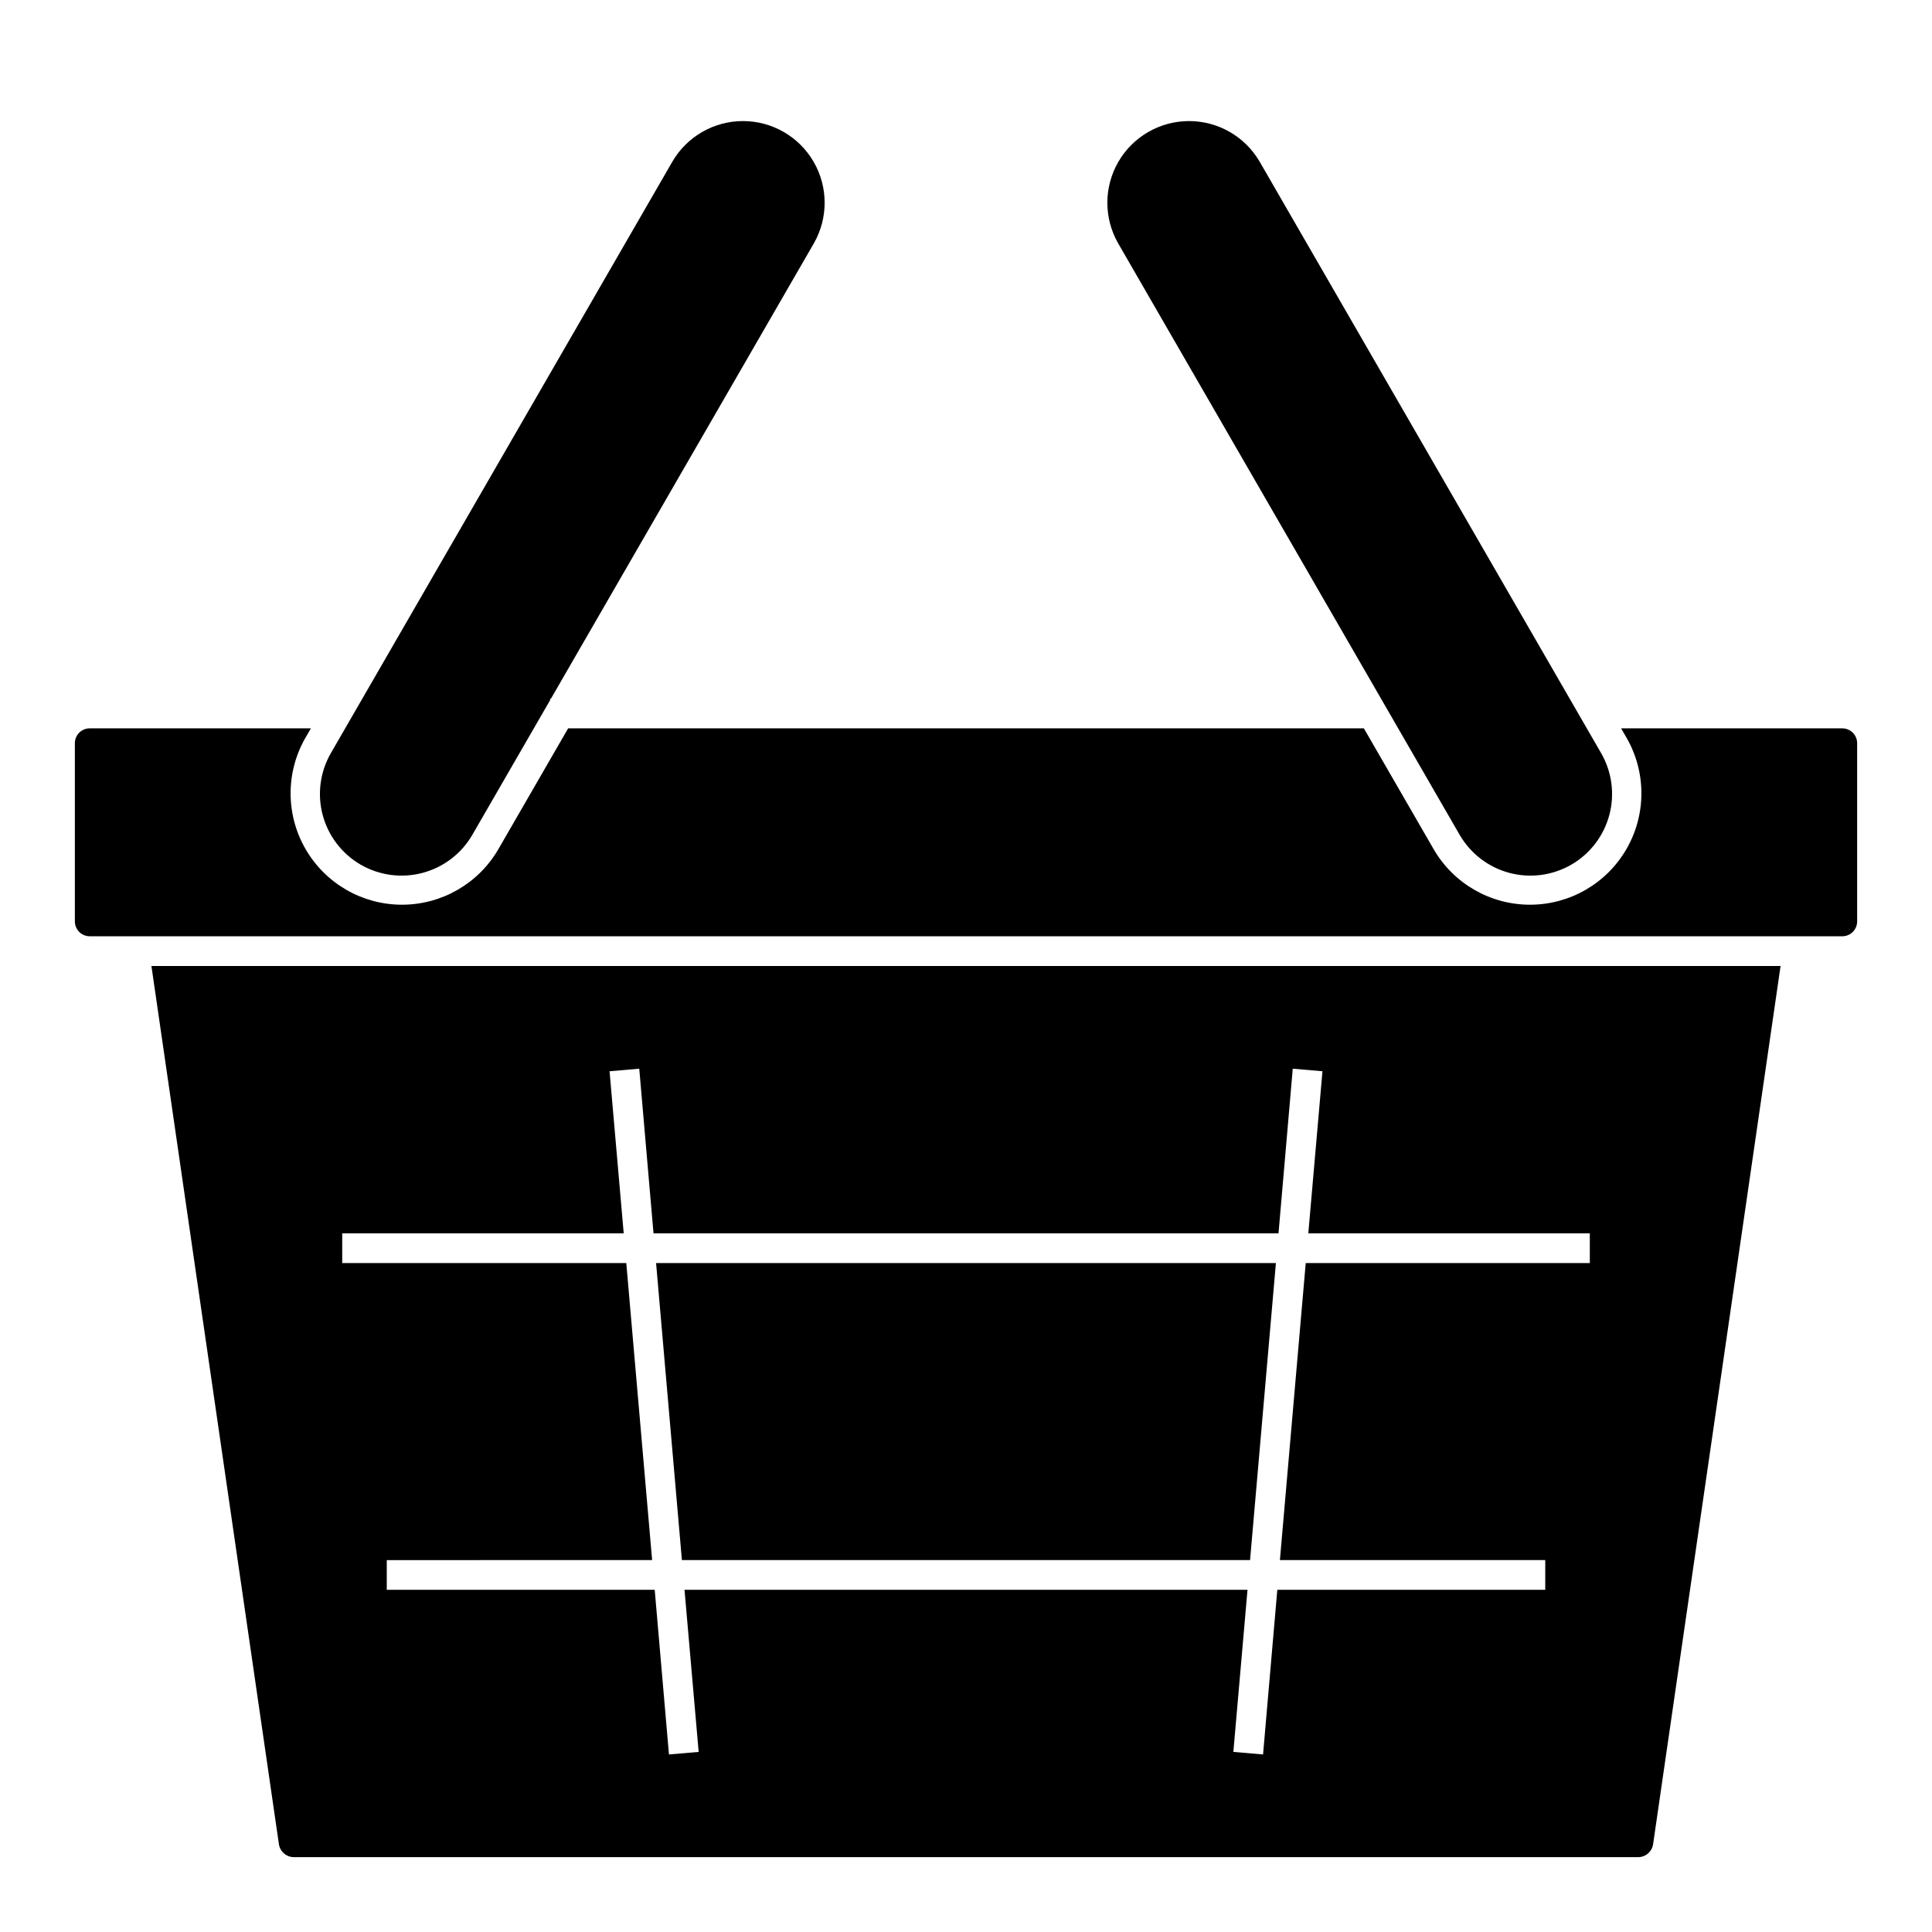 <?xml version="1.0" encoding="UTF-8"?>
<!-- Uploaded to: SVG Repo, www.svgrepo.com, Generator: SVG Repo Mixer Tools -->
<svg fill="#000000" width="800px" height="800px" version="1.1" viewBox="144 144 512 512" xmlns="http://www.w3.org/2000/svg">
 <g>
  <path d="m239.61 373.16c4.973 2.863 10.883 3.637 16.426 2.148 5.543-1.484 10.27-5.109 13.145-10.078l20.613-35.691v-0.395h0.219l69.699-120.71c3.805-6.695 3.769-14.906-0.098-21.566-3.863-6.66-10.977-10.766-18.676-10.781-7.699-0.02-14.828 4.055-18.723 10.699l-90.527 156.8v-0.004c-2.871 4.973-3.652 10.883-2.164 16.43 1.484 5.547 5.113 10.277 10.086 13.148z"/>
  <path d="m217.91 632.7c0.27 1.957 1.922 3.426 3.898 3.461h356.39c1.973-0.035 3.625-1.504 3.894-3.461l33.777-232.7h-431.74zm16.781-161.85h74.598l-3.75-42.957 7.871-0.68 3.777 43.637h165.63l3.777-43.637 7.871 0.68-3.75 42.957h74.602v7.871h-75.285l-6.844 78.719h70.32v7.871l-71.008 0.004-3.777 43.633-7.871-0.676 3.75-42.957h-149.2l3.75 42.957-7.871 0.676-3.777-43.633h-71.008v-7.871l70.324-0.004-6.848-78.719h-75.281z"/>
  <path d="m475.28 557.44 6.848-78.719h-164.26l6.844 78.719z"/>
  <path d="m560.39 373.16c4.973-2.871 8.602-7.602 10.09-13.148 1.484-5.547 0.707-11.457-2.168-16.43l-90.527-156.8v0.004c-3.894-6.644-11.023-10.719-18.723-10.699-7.699 0.016-14.812 4.121-18.676 10.781s-3.902 14.871-0.094 21.566l90.527 156.8v-0.004c2.875 4.969 7.602 8.594 13.145 10.082 5.547 1.484 11.453 0.711 16.426-2.152z"/>
  <path d="m632.22 337.02h-58.609l1.52 2.629c5.188 9.129 5.141 20.324-0.133 29.406-5.269 9.082-14.965 14.68-25.465 14.703-10.5 0.023-20.223-5.531-25.531-14.59l-18.562-32.148h-210.88l-18.562 32.148c-5.312 9.059-15.035 14.613-25.535 14.59-10.5-0.023-20.195-5.621-25.465-14.703-5.269-9.082-5.32-20.277-0.129-29.406l1.52-2.629h-58.613c-2.172 0-3.938 1.762-3.938 3.934v47.234c0 1.043 0.418 2.043 1.156 2.781 0.738 0.738 1.738 1.152 2.781 1.152h464.45c1.043 0 2.047-0.414 2.785-1.152 0.738-0.738 1.152-1.738 1.152-2.781v-47.234c0-1.043-0.414-2.043-1.152-2.781-0.738-0.738-1.742-1.152-2.785-1.152z"/>
 </g>
</svg>